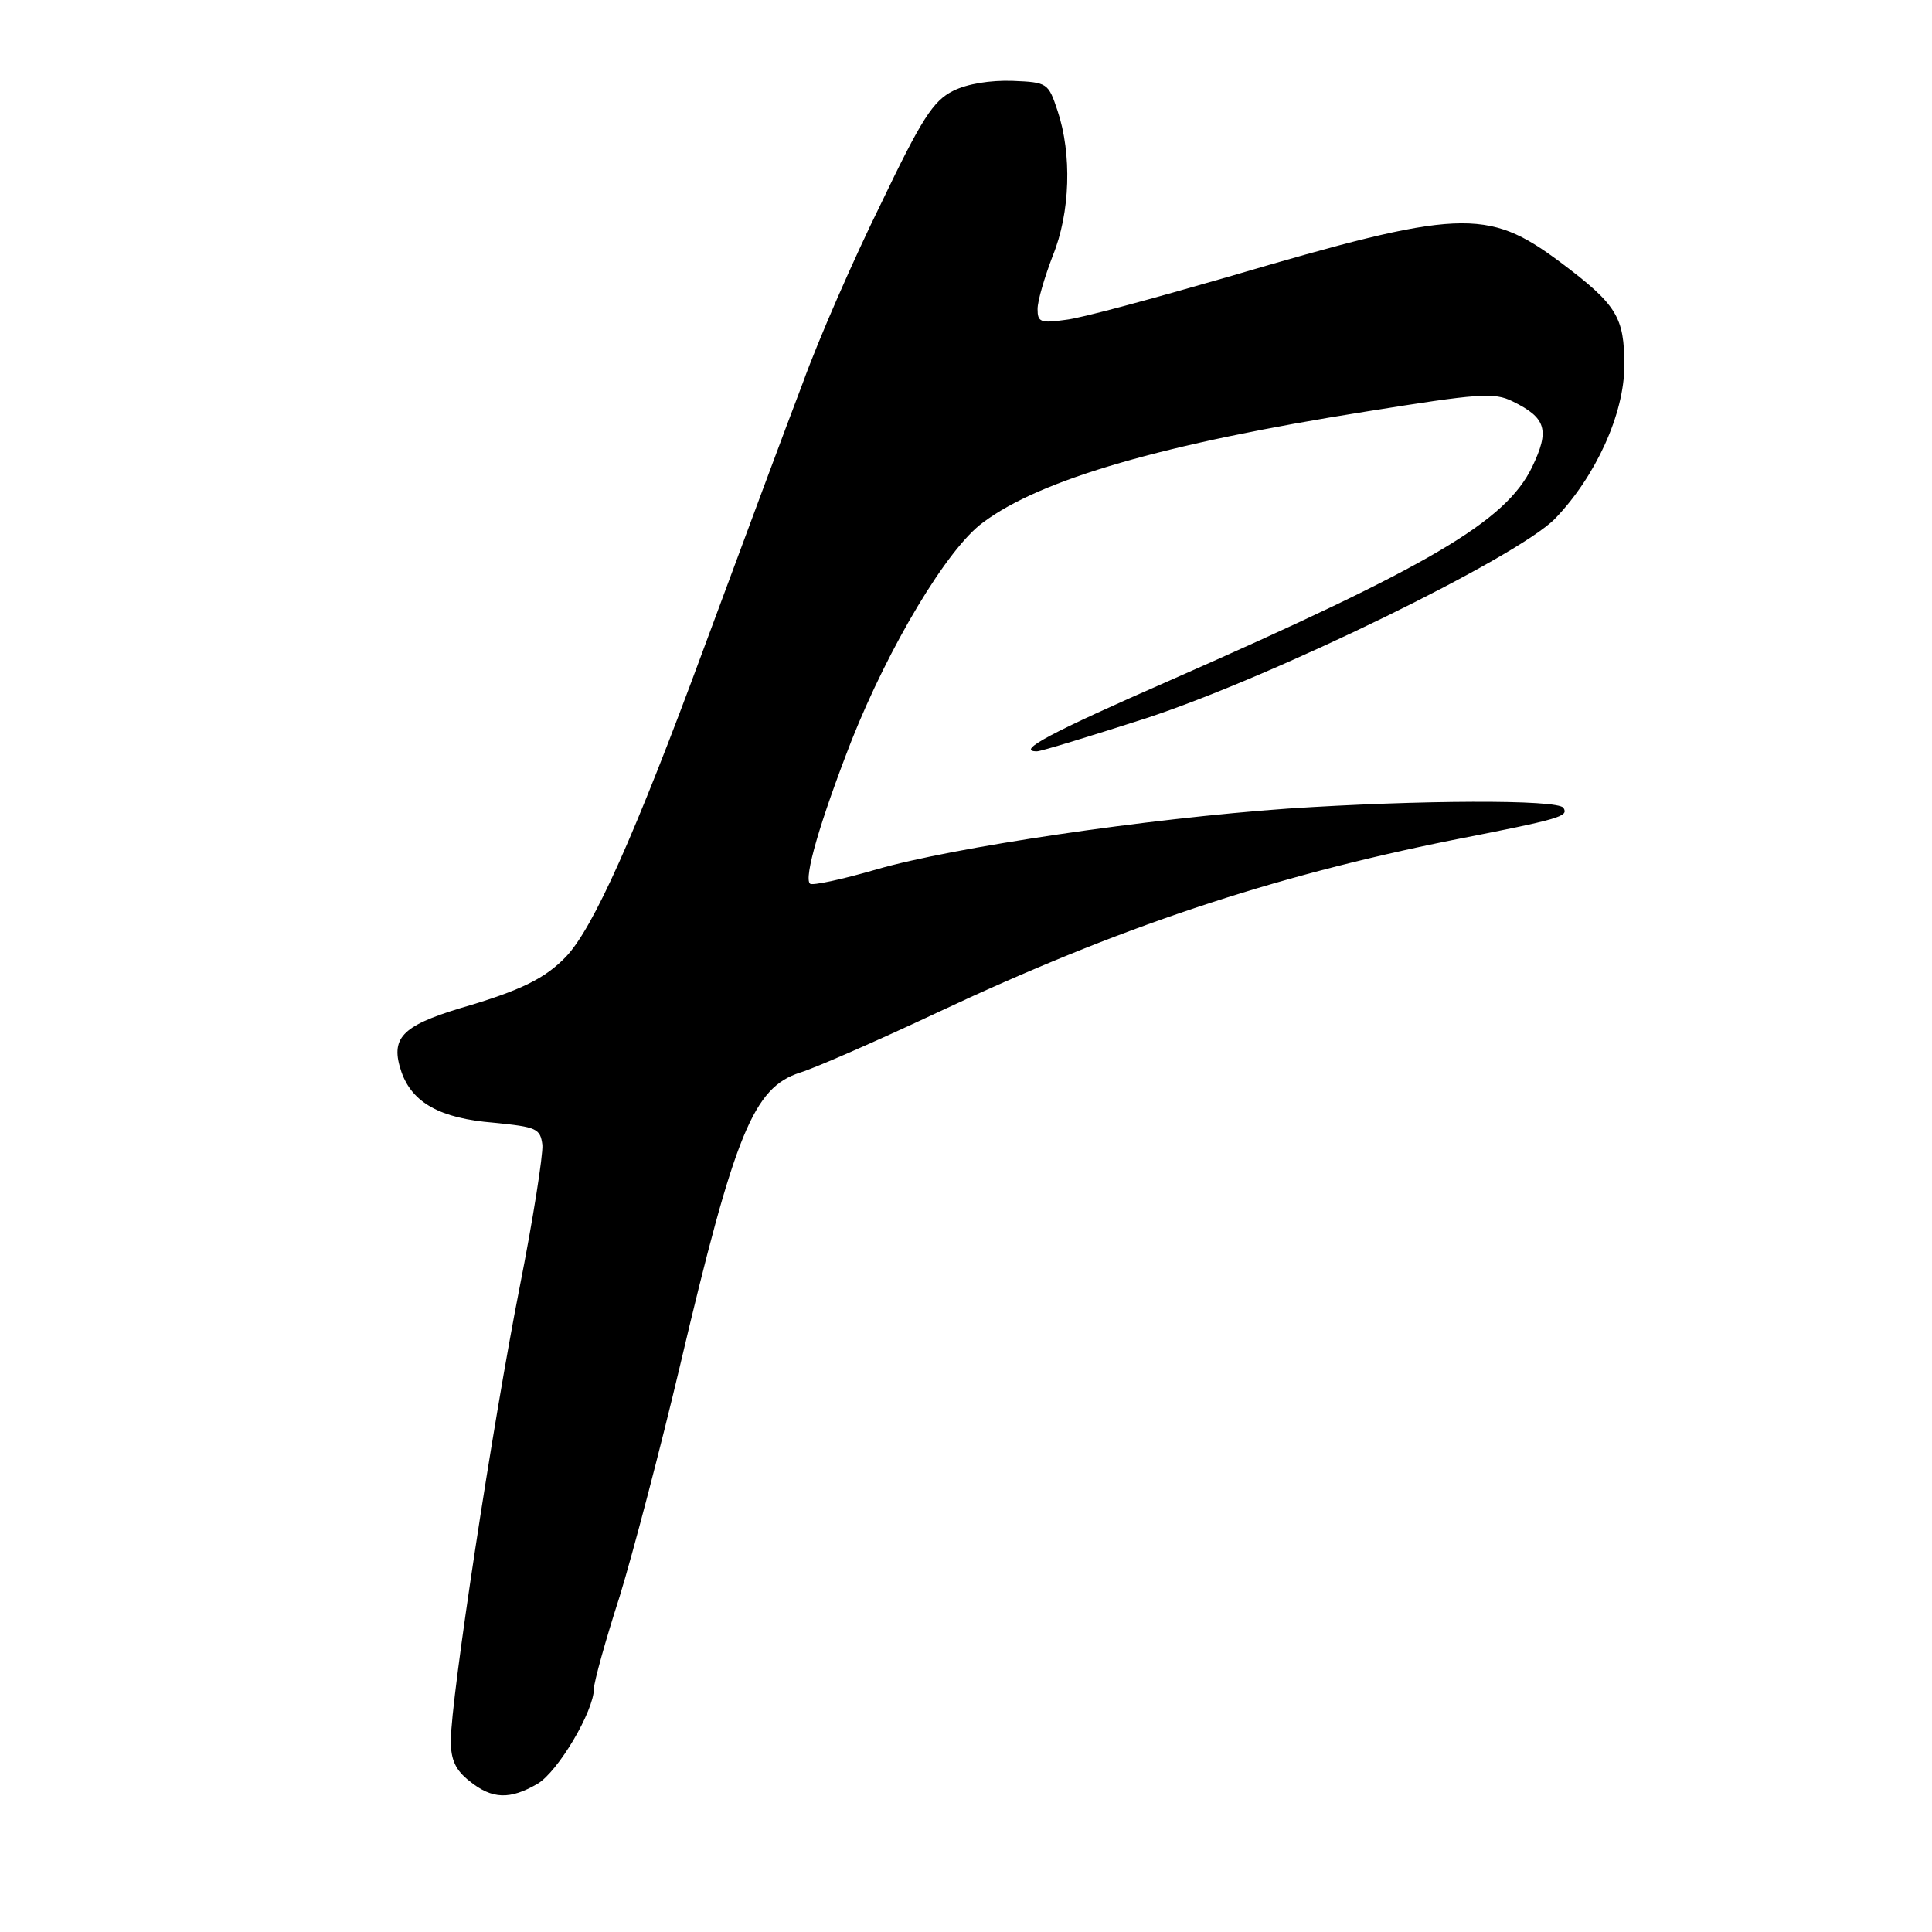 <?xml version="1.0" standalone="no"?>
<!DOCTYPE svg PUBLIC "-//W3C//DTD SVG 20010904//EN"
 "http://www.w3.org/TR/2001/REC-SVG-20010904/DTD/svg10.dtd">
<svg version="1.0" xmlns="http://www.w3.org/2000/svg"
 width="270pt" height="270pt" viewBox="0 0 270 270"
 preserveAspectRatio="xMidYMid meet">
<g transform="translate(0,270) scale(0.1,-0.1)"
fill="#000000" stroke="none">
<path d="M1332 2573 c-28 -14 -44 -39 -101 -158 -38 -77 -87 -189 -109 -250
-23 -60 -85 -227 -138 -370 -97 -263 -155 -392 -193 -432 -29 -30 -62 -47
-148 -72 -82 -25 -98 -42 -82 -89 15 -43 54 -65 129 -71 60 -6 65 -8 68 -31 1
-14 -13 -104 -32 -200 -37 -188 -96 -574 -96 -633 0 -27 7 -41 26 -56 32 -26
57 -26 95 -4 29 17 79 102 79 133 0 9 16 67 36 129 19 62 57 207 84 321 77
327 103 390 168 411 20 6 107 44 192 84 253 119 466 190 720 241 153 30 162
33 155 45 -8 12 -203 11 -385 -1 -197 -14 -468 -54 -575 -85 -48 -14 -90 -23
-93 -20 -9 8 14 87 58 200 52 131 134 269 184 305 80 60 252 110 536 155 156
25 178 27 204 14 47 -23 52 -40 27 -92 -37 -76 -143 -138 -504 -297 -169 -74
-218 -100 -188 -100 6 0 74 21 152 46 180 59 519 225 572 279 57 59 97 147 97
214 0 68 -10 85 -90 145 -102 76 -141 74 -464 -21 -104 -30 -206 -58 -227 -60
-35 -5 -39 -3 -39 15 0 12 10 45 21 74 25 61 27 143 7 203 -13 39 -14 40 -63
42 -31 1 -63 -4 -83 -14z"/>
</g>
</svg>

